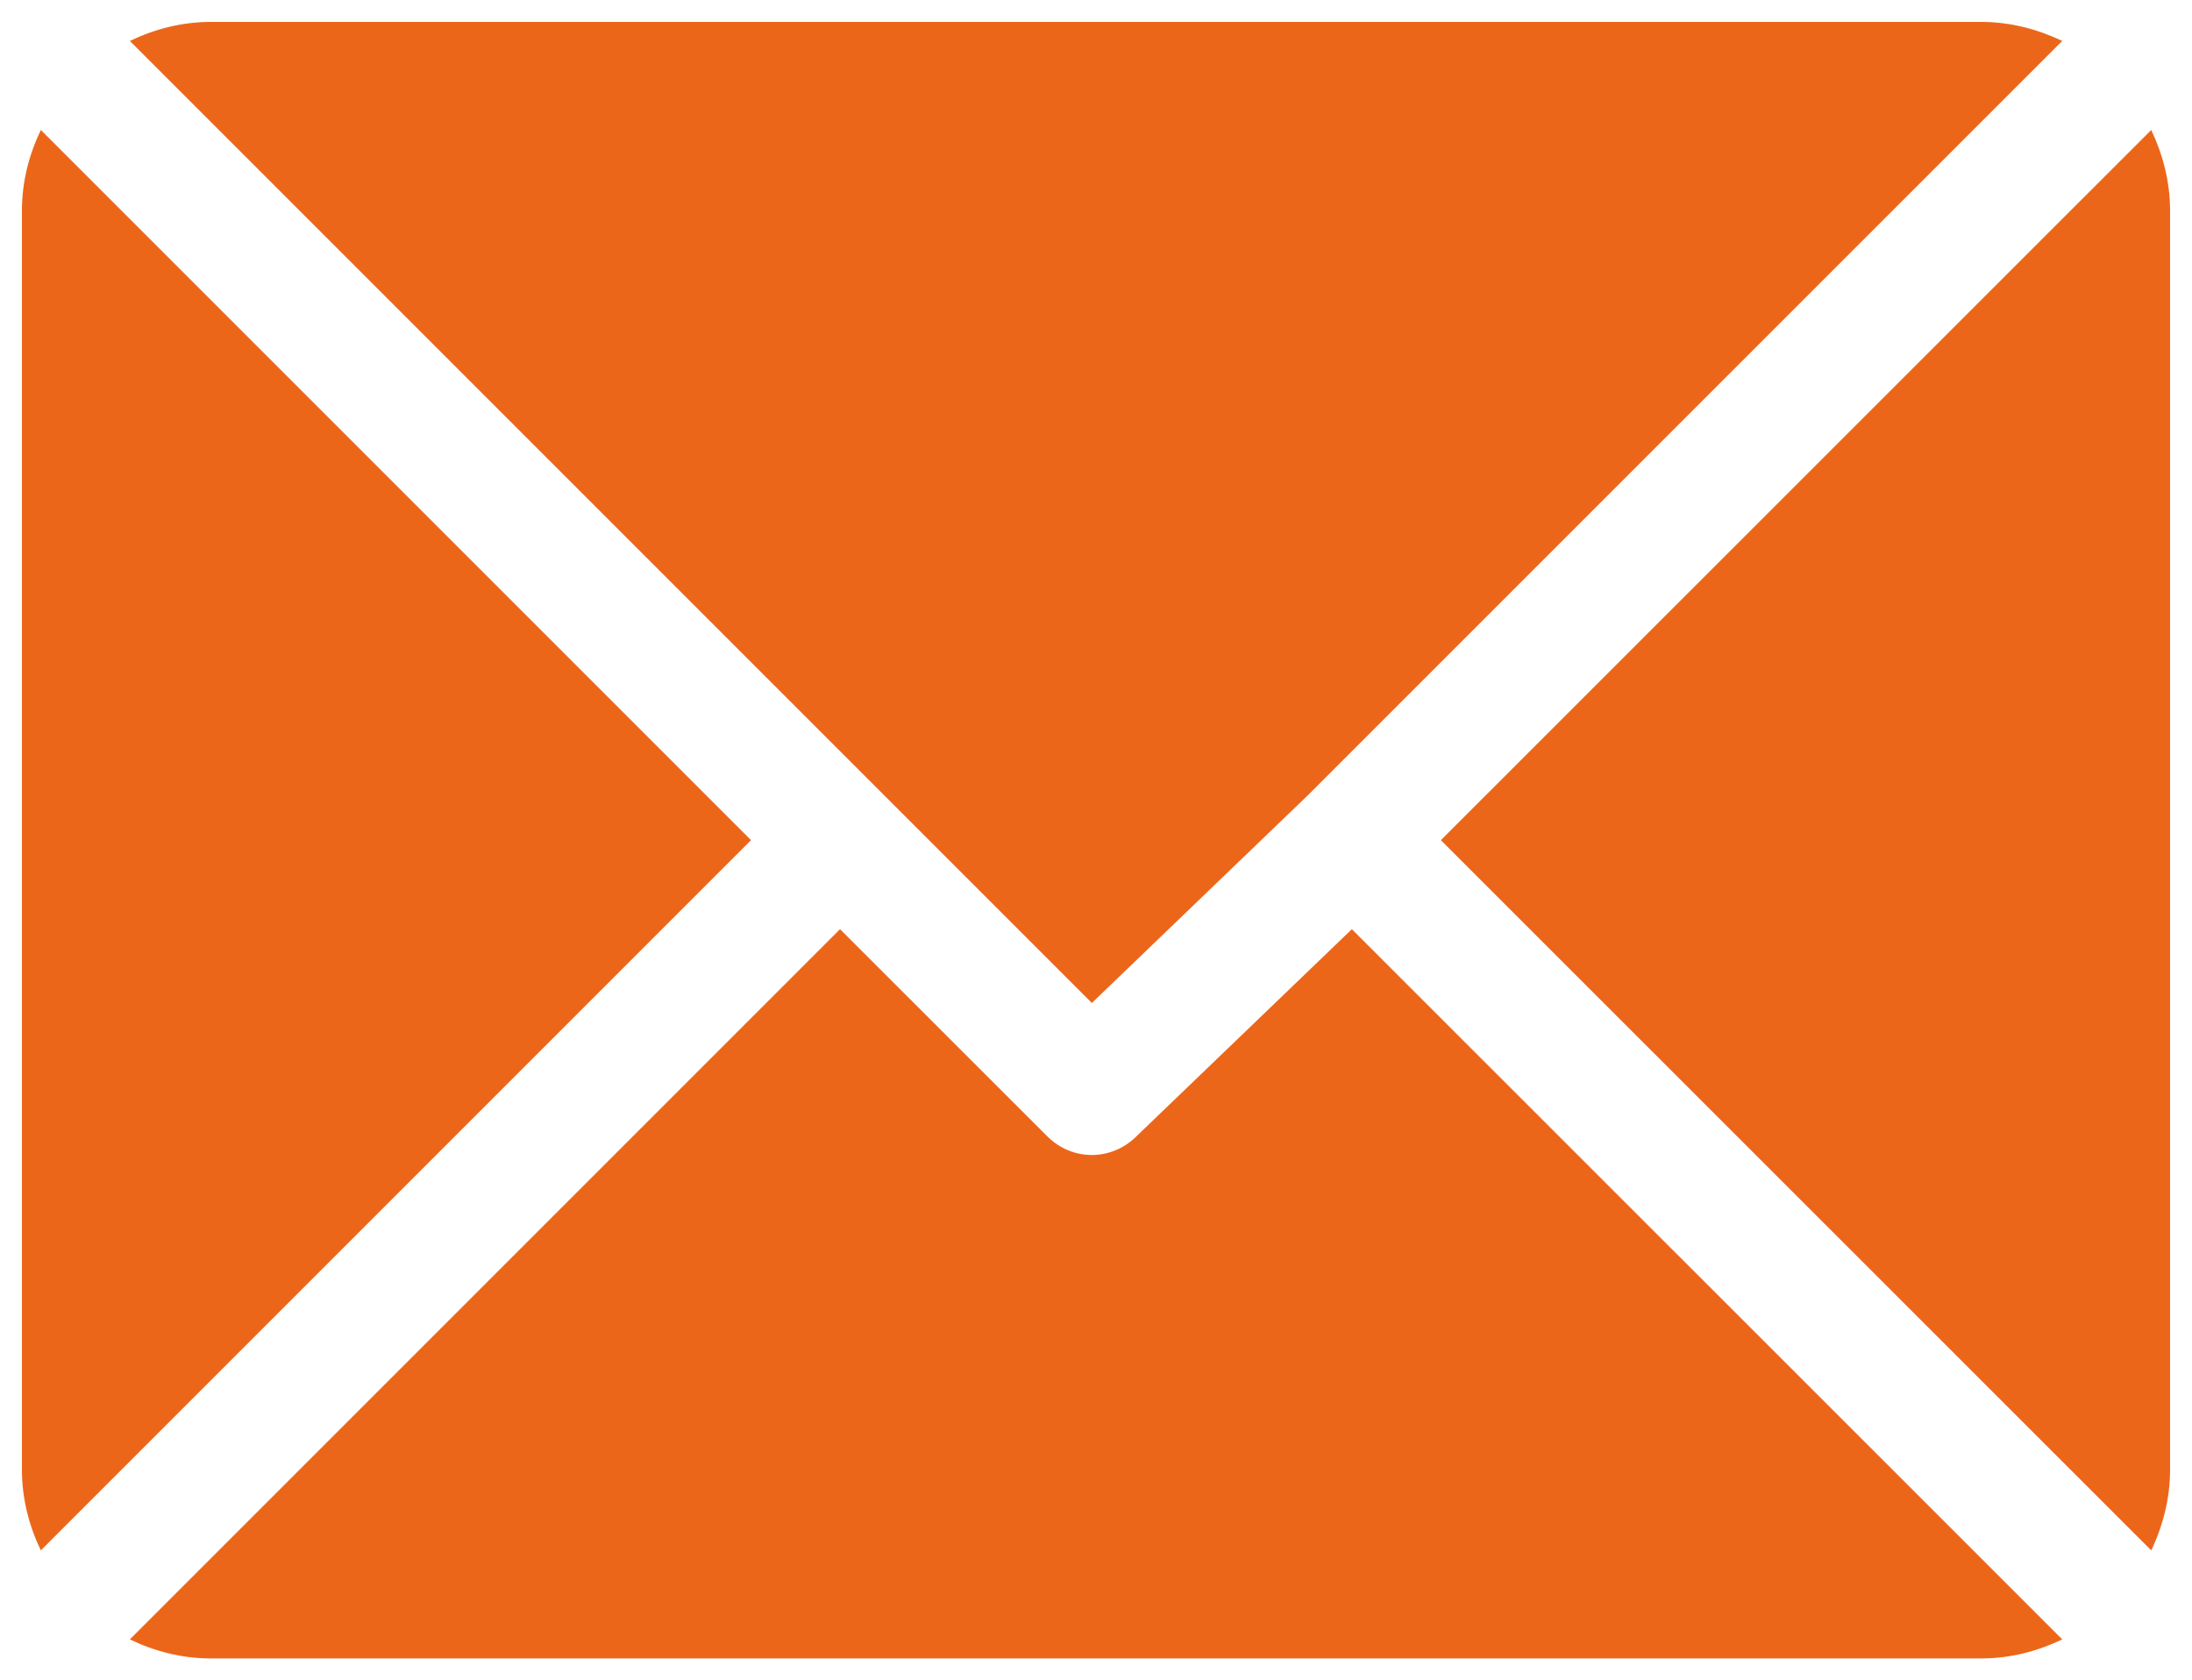 <?xml version="1.0" encoding="iso-8859-1"?>
<!-- Generator: Adobe Illustrator 16.0.0, SVG Export Plug-In . SVG Version: 6.00 Build 0)  -->
<!DOCTYPE svg PUBLIC "-//W3C//DTD SVG 1.1//EN" "http://www.w3.org/Graphics/SVG/1.1/DTD/svg11.dtd">
<svg version="1.1" id="&#x5716;&#x5C64;_1" xmlns="http://www.w3.org/2000/svg" xmlns:xlink="http://www.w3.org/1999/xlink" x="0px"
	 y="0px" width="500px" height="383.278px" viewBox="0 0 500 383.278" style="enable-background:new 0 0 500 383.278;"
	 xml:space="preserve">
<g>
	<g>
		<g>
			<g>
				<path style="fill:#EC661A;" d="M451.934,5H48.066C41.436,5,35.238,6.64,29.62,9.34l219.434,219.435l49.18-47.288l0,0l0,0
					L470.404,9.34C464.762,6.664,458.589,5,451.934,5z"/>
			</g>
		</g>
	</g>
	<g>
		<g>
			<g>
				<path style="fill:#EC661A;" d="M490.708,29.644L328.665,191.639l162.043,161.996c2.652-5.596,4.292-11.816,4.292-18.424V48.091
					C495,41.46,493.36,35.263,490.708,29.644z"/>
			</g>
		</g>
	</g>
	<g>
		<g>
			<g>
				<path style="fill:#EC661A;" d="M9.316,29.644C6.615,35.263,5,41.46,5,48.091v287.12c0,6.607,1.616,12.828,4.316,18.424
					l161.995-161.996L9.316,29.644z"/>
			</g>
		</g>
	</g>
	<g>
		<g>
			<g>
				<path style="fill:#EC661A;" d="M308.361,211.944l-49.155,47.261c-2.822,2.799-6.488,4.244-10.152,4.244
					c-3.69,0-7.355-1.445-10.152-4.244l-47.287-47.261L29.62,373.938c5.594,2.701,11.815,4.342,18.446,4.342h403.867
					c6.606,0,12.828-1.641,18.471-4.342L308.361,211.944z"/>
			</g>
		</g>
	</g>
</g>
</svg>
